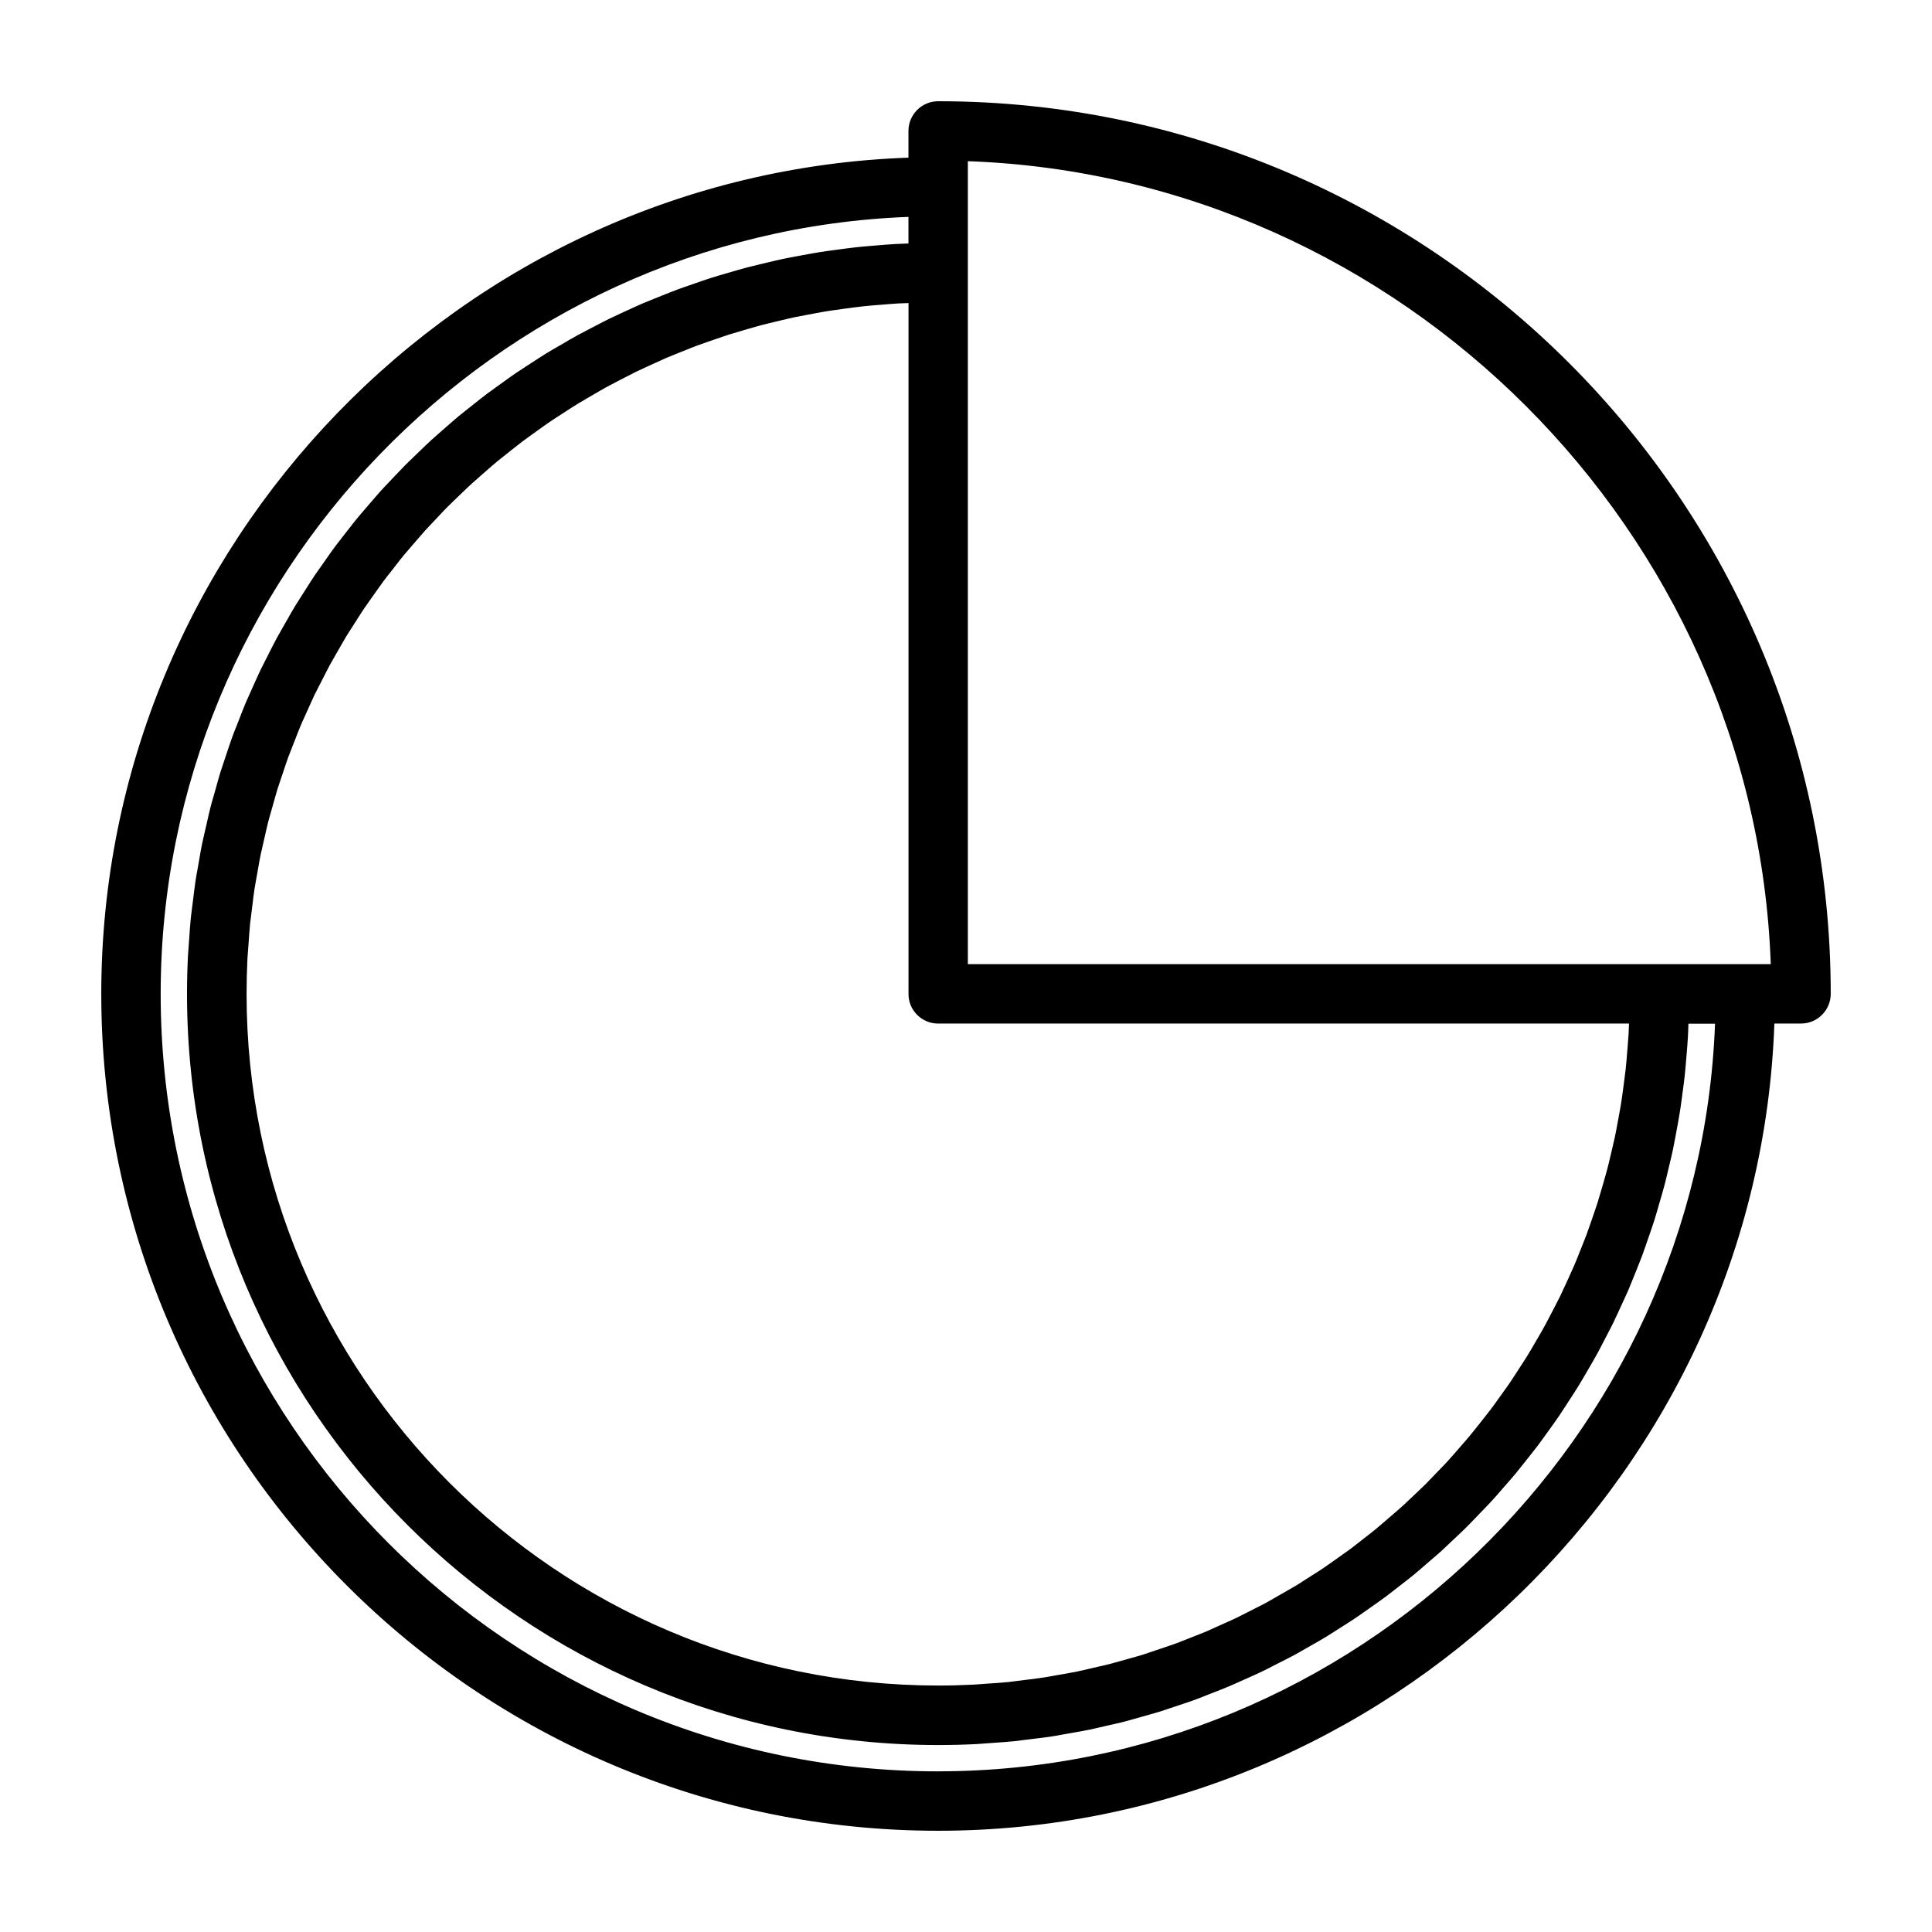 <?xml version="1.0" encoding="UTF-8"?>
<!-- Uploaded to: ICON Repo, www.svgrepo.com, Generator: ICON Repo Mixer Tools -->
<svg fill="#000000" width="800px" height="800px" version="1.1" viewBox="144 144 512 512" xmlns="http://www.w3.org/2000/svg">
 <path d="m392.62 170.83c-4.34 0-7.871 3.531-7.871 7.871v7.078c-118.43 4.184-213.91 102.52-213.91 221.6 0 122.29 99.492 221.79 221.79 221.79 119.07 0 217.41-95.488 221.6-213.92h7.062c4.34 0 7.871-3.531 7.871-7.871 0.004-130.44-106.11-236.55-236.53-236.55zm-7.856 53.477v183.04c-0.02 2.098 0.777 4.078 2.262 5.578 1.492 1.5 3.473 2.332 5.594 2.332h183.09c-0.035 0.949-0.074 1.891-0.121 2.816-0.074 1.203-0.168 2.402-0.27 3.602l-0.109 1.289c-0.117 1.465-0.234 2.918-0.383 4.32-0.133 1.207-0.301 2.414-0.457 3.609l-0.137 1.039c-0.195 1.48-0.387 2.969-0.637 4.488-0.164 1.074-0.363 2.144-0.562 3.223l-0.383 2.078c-0.219 1.207-0.445 2.426-0.703 3.641-0.227 1.07-0.477 2.121-0.73 3.168l-0.371 1.574c-0.316 1.34-0.625 2.688-0.988 4.035-0.293 1.113-0.613 2.219-0.934 3.32l-0.516 1.758c-0.34 1.188-0.688 2.379-1.051 3.531-0.457 1.426-0.961 2.856-1.457 4.305l-0.316 0.914c-0.371 1.086-0.75 2.18-1.133 3.219-0.402 1.074-0.836 2.144-1.266 3.211l-0.859 2.156c-0.395 0.98-0.781 1.961-1.188 2.898-0.488 1.125-0.996 2.246-1.512 3.363l-0.934 2.035c-0.41 0.898-0.82 1.801-1.254 2.688-0.438 0.891-0.898 1.773-1.359 2.656l-1.234 2.383c-0.484 0.934-0.965 1.867-1.48 2.801-0.562 1.039-1.16 2.051-1.746 3.059l-0.949 1.625c-0.562 0.98-1.129 1.953-1.742 2.949-0.594 0.977-1.211 1.926-1.836 2.883l-1.242 1.922c-0.547 0.855-1.102 1.715-1.68 2.562-0.645 0.945-1.316 1.867-1.988 2.801l-1.133 1.578c-0.66 0.93-1.316 1.859-1.984 2.738-0.656 0.867-1.34 1.715-2.019 2.578l-1.605 2.027c-0.609 0.766-1.211 1.531-1.863 2.312-0.691 0.84-1.41 1.66-2.129 2.477l-1.824 2.106c-0.582 0.672-1.172 1.348-1.793 2.027-0.781 0.867-1.605 1.699-2.414 2.535l-1.695 1.762c-0.645 0.684-1.289 1.363-1.93 2.004-0.703 0.691-1.422 1.371-2.137 2.043l-2.016 1.914c-0.734 0.699-1.457 1.395-2.242 2.09-0.902 0.812-1.832 1.605-2.754 2.394l-1.48 1.27c-0.793 0.691-1.59 1.387-2.402 2.059-0.887 0.73-1.793 1.434-2.707 2.141l-2.144 1.68c-0.676 0.535-1.355 1.066-2.051 1.586-0.922 0.684-1.867 1.344-2.812 2.012l-2.336 1.648c-0.66 0.473-1.328 0.949-2.031 1.418-0.973 0.656-1.961 1.281-2.953 1.906l-2.035 1.297c-0.805 0.523-1.617 1.051-2.387 1.516-1.34 0.793-2.699 1.562-4.09 2.348l-1.113 0.641c-0.836 0.484-1.668 0.973-2.481 1.418-0.996 0.539-2.004 1.039-3.012 1.547l-2.398 1.223c-0.812 0.418-1.633 0.84-2.488 1.25-0.98 0.473-1.969 0.906-2.953 1.348l-2.551 1.148c-0.852 0.387-1.699 0.781-2.551 1.145-0.961 0.398-1.922 0.77-2.898 1.156l-2.777 1.098c-0.883 0.348-1.758 0.703-2.613 1.012-1.035 0.371-2.078 0.723-3.133 1.07l-2.934 0.988c-0.809 0.285-1.621 0.555-2.449 0.82-1.023 0.32-2.059 0.605-3.09 0.891l-3.055 0.859c-0.836 0.234-1.66 0.477-2.504 0.691-1.102 0.285-2.211 0.535-3.32 0.777l-2.691 0.625c-0.938 0.219-1.867 0.445-2.812 0.637-1.098 0.227-2.211 0.414-3.32 0.609l-3.473 0.613c-0.723 0.133-1.441 0.27-2.195 0.379-1.605 0.25-3.227 0.441-4.848 0.629l-4.266 0.539c-1.727 0.172-3.481 0.289-5.227 0.398l-2.062 0.152c-0.645 0.059-1.289 0.109-1.977 0.141-3.102 0.156-6.231 0.242-9.371 0.242-101.08 0-183.31-82.23-183.31-183.3 0-3.152 0.082-6.277 0.23-9.383 0.031-0.629 0.09-1.254 0.141-1.875l0.195-2.617c0.109-1.594 0.215-3.191 0.371-4.769 0.066-0.668 0.156-1.324 0.246-1.984l0.363-2.914c0.168-1.406 0.332-2.816 0.551-4.242 0.121-0.805 0.27-1.594 0.414-2.387l0.516-2.891c0.211-1.234 0.418-2.461 0.672-3.695 0.172-0.844 0.371-1.676 0.566-2.504l0.676-2.945c0.25-1.129 0.504-2.258 0.789-3.379 0.219-0.875 0.477-1.73 0.723-2.594l0.746-2.629c0.32-1.148 0.637-2.305 0.977-3.418 0.277-0.887 0.578-1.758 0.875-2.633l0.836-2.477c0.371-1.129 0.746-2.262 1.148-3.371 0.34-0.93 0.707-1.848 1.074-2.762l0.961-2.445c0.398-1.035 0.797-2.066 1.234-3.102 0.352-0.844 0.734-1.68 1.113-2.508l1.281-2.844c0.402-0.914 0.812-1.832 1.238-2.723 0.402-0.84 0.836-1.668 1.266-2.5l1.309-2.555c0.477-0.957 0.957-1.898 1.453-2.824 0.438-0.809 0.898-1.605 1.359-2.402l1.395-2.434c0.539-0.949 1.074-1.895 1.625-2.812 0.508-0.836 1.039-1.652 1.57-2.477l1.418-2.215c0.578-0.918 1.156-1.832 1.758-2.723 0.547-0.809 1.113-1.602 1.68-2.398l1.555-2.199c0.609-0.867 1.219-1.738 1.852-2.594 0.629-0.852 1.285-1.668 1.938-2.5l1.578-2.019c0.625-0.805 1.242-1.609 1.883-2.387 0.594-0.719 1.203-1.422 1.812-2.121l1.836-2.129c0.688-0.809 1.375-1.609 2.082-2.394 0.645-0.715 1.312-1.41 1.977-2.106l1.594-1.691c0.812-0.867 1.625-1.73 2.461-2.57 0.738-0.746 1.496-1.469 2.258-2.195l1.527-1.465c0.84-0.809 1.676-1.621 2.535-2.402 0.762-0.691 1.531-1.363 2.312-2.043l1.816-1.59c0.812-0.715 1.633-1.434 2.481-2.137 0.75-0.625 1.516-1.223 2.277-1.828l2.059-1.633c0.852-0.672 1.695-1.348 2.539-1.988 0.828-0.625 1.676-1.227 2.519-1.832l1.738-1.242c0.957-0.688 1.91-1.379 2.883-2.043 0.961-0.656 1.941-1.285 2.922-1.914l1.402-0.906c1.02-0.668 2.043-1.332 3.066-1.961 0.961-0.586 1.93-1.156 2.906-1.715l1.863-1.086c0.945-0.551 1.883-1.105 2.832-1.625 1.035-0.562 2.078-1.102 3.129-1.645l1.484-0.77c1.082-0.566 2.164-1.129 3.242-1.66 0.949-0.461 1.914-0.898 2.883-1.34l1.836-0.844c1.113-0.516 2.231-1.027 3.344-1.512 1.074-0.457 2.156-0.887 3.242-1.324l1.957-0.781c1.023-0.41 2.047-0.824 3.082-1.207 0.988-0.367 1.977-0.707 2.977-1.051l1.555-0.535c1.312-0.457 2.609-0.906 3.922-1.328 1.043-0.332 2.098-0.637 3.16-0.945l2.106-0.613c1.117-0.324 2.234-0.652 3.363-0.949 1.344-0.352 2.707-0.672 4.328-1.055l1.125-0.27c1.113-0.27 2.227-0.535 3.332-0.766 1.141-0.234 2.281-0.445 3.434-0.656l1.004-0.188c1.508-0.285 3.023-0.57 4.543-0.812 1.195-0.188 2.398-0.352 3.602-0.508l1.395-0.188c1.371-0.184 2.734-0.367 4.125-0.52 1.316-0.141 2.648-0.246 3.977-0.355l0.84-0.066c1.469-0.125 2.938-0.25 4.414-0.336 0.906-0.047 1.828-0.078 2.754-0.109zm7.856 389.12c-113.61 0-206.04-92.43-206.04-206.05 0-110.46 88.414-201.73 198.17-205.9v7.047c-1.219 0.043-2.43 0.082-3.641 0.152-1.48 0.082-2.953 0.211-4.43 0.332l-1.219 0.102c-1.457 0.117-2.918 0.234-4.383 0.395-1.434 0.156-2.852 0.348-4.273 0.539l-1.738 0.23c-1.301 0.172-2.598 0.34-3.879 0.551-1.684 0.273-3.352 0.582-5.031 0.898l-1.34 0.246c-1.117 0.211-2.234 0.414-3.336 0.652-1.203 0.25-2.394 0.535-3.578 0.82l-2.43 0.578c-1.188 0.285-2.379 0.566-3.555 0.875-1.426 0.371-2.84 0.789-4.25 1.207l-1.555 0.453c-1.195 0.34-2.398 0.688-3.574 1.066-1.469 0.469-2.93 0.977-4.832 1.645l-0.938 0.324c-1.141 0.395-2.273 0.781-3.406 1.203-1.258 0.469-2.504 0.973-3.746 1.469l-2.078 0.836c-1.059 0.418-2.113 0.844-3.16 1.289-1.344 0.578-2.664 1.188-3.984 1.793l-1.695 0.777c-1.035 0.473-2.066 0.949-3.086 1.449-1.285 0.629-2.551 1.289-3.82 1.953l-1.574 0.82c-1.043 0.539-2.082 1.074-3.133 1.648-1.469 0.809-2.914 1.66-4.449 2.566l-0.973 0.555c-0.957 0.551-1.914 1.102-2.867 1.691-1.234 0.762-2.449 1.555-3.668 2.348l-1.66 1.074c-0.891 0.578-1.789 1.156-2.676 1.754-1.191 0.812-2.356 1.652-3.519 2.5l-1.695 1.219c-0.852 0.605-1.699 1.211-2.531 1.836-1.039 0.777-2.047 1.586-3.059 2.394l-2.012 1.594c-0.809 0.637-1.617 1.27-2.426 1.941-0.965 0.805-1.906 1.633-2.852 2.461l-2.078 1.816c-0.75 0.652-1.496 1.301-2.227 1.969-1.043 0.949-2.059 1.93-3.066 2.914l-1.648 1.586c-0.73 0.691-1.453 1.387-2.164 2.094-0.906 0.918-1.801 1.859-2.688 2.801l-1.762 1.859c-0.707 0.738-1.418 1.48-2.094 2.234-0.871 0.961-1.715 1.945-2.562 2.934l-1.82 2.113c-0.625 0.719-1.242 1.434-1.848 2.168-0.84 1.023-1.652 2.074-2.461 3.117l-1.676 2.141c-0.586 0.746-1.176 1.492-1.738 2.25-0.824 1.105-1.617 2.234-2.402 3.371l-1.426 2.027c-0.566 0.793-1.141 1.59-1.676 2.394-0.699 1.035-1.363 2.09-2.031 3.144l-1.594 2.5c-0.52 0.805-1.039 1.609-1.531 2.426-0.688 1.133-1.344 2.293-2 3.453l-1.371 2.398c-0.473 0.82-0.945 1.637-1.391 2.457-0.645 1.188-1.25 2.394-1.859 3.594l-1.227 2.418c-0.438 0.844-0.875 1.691-1.285 2.547-0.566 1.18-1.102 2.379-1.633 3.574l-1.195 2.66c-0.387 0.855-0.781 1.707-1.148 2.582-0.535 1.27-1.027 2.555-1.527 3.84l-0.938 2.394c-0.367 0.914-0.734 1.832-1.066 2.746-0.473 1.285-0.906 2.602-1.34 3.914l-0.875 2.617c-0.305 0.891-0.609 1.785-0.898 2.699-0.414 1.332-0.789 2.688-1.16 4.047l-0.754 2.672c-0.258 0.875-0.516 1.758-0.746 2.66-0.371 1.457-0.699 2.934-1.027 4.41l-0.547 2.379c-0.219 0.934-0.445 1.867-0.637 2.797-0.289 1.395-0.531 2.809-0.766 4.215l-0.527 3.008c-0.156 0.844-0.32 1.691-0.445 2.547-0.246 1.645-0.445 3.301-0.645 4.961l-0.332 2.602c-0.105 0.781-0.211 1.559-0.289 2.352-0.188 1.879-0.32 3.773-0.445 5.672l-0.176 2.445c-0.059 0.645-0.109 1.285-0.141 1.941-0.172 3.375-0.258 6.773-0.258 10.191 0 109.75 89.297 199.05 199.05 199.05 3.418 0 6.809-0.082 10.211-0.258l4.598-0.332c1.812-0.125 3.609-0.25 5.434-0.43 0.781-0.082 1.559-0.184 2.332-0.293l2.719-0.336c1.633-0.195 3.266-0.387 4.856-0.637 0.914-0.137 1.812-0.309 2.707-0.473l2.875-0.508c1.395-0.242 2.793-0.484 4.16-0.762 0.961-0.195 1.91-0.418 2.859-0.645l2.734-0.625c1.348-0.301 2.699-0.598 3.992-0.934 0.867-0.219 1.723-0.473 2.578-0.719l2.984-0.844c1.289-0.352 2.582-0.715 3.867-1.113 0.84-0.262 1.664-0.547 2.492-0.828l2.699-0.906c1.348-0.441 2.699-0.887 4.008-1.371 0.918-0.332 1.816-0.691 2.715-1.055l2.078-0.82c1.418-0.547 2.84-1.09 4.215-1.676 0.828-0.348 1.648-0.719 2.473-1.09l2.461-1.102c1.297-0.578 2.594-1.156 3.852-1.758 0.918-0.438 1.82-0.902 2.719-1.375l1.793-0.914c1.359-0.684 2.715-1.363 4.066-2.09 0.77-0.414 1.527-0.855 2.289-1.297l2.531-1.449c1.18-0.66 2.352-1.328 3.5-2.027 0.855-0.52 1.695-1.059 2.531-1.602l2.137-1.363c1.141-0.719 2.277-1.438 3.371-2.18 0.781-0.523 1.555-1.066 2.312-1.617l1.402-0.988c1.371-0.961 2.734-1.914 4.094-2.918 0.734-0.547 1.453-1.113 2.18-1.684l2.227-1.738c1.051-0.809 2.094-1.621 3.09-2.445 0.828-0.676 1.637-1.379 2.441-2.078l1.891-1.633c0.973-0.824 1.93-1.648 2.898-2.516 0.781-0.719 1.547-1.441 2.309-2.18l1.754-1.652c0.957-0.898 1.906-1.789 2.816-2.707 0.766-0.766 1.516-1.547 2.266-2.332l1.258-1.312c1.035-1.059 2.074-2.125 3.043-3.195 0.715-0.766 1.395-1.559 2.078-2.348l1.434-1.645c0.934-1.059 1.863-2.113 2.762-3.195 0.66-0.793 1.297-1.605 1.93-2.41l1.484-1.867c0.84-1.055 1.676-2.109 2.516-3.207 0.562-0.762 1.117-1.523 1.664-2.293l1.484-2.066c0.809-1.117 1.617-2.242 2.418-3.41 0.562-0.836 1.113-1.68 1.652-2.523l1.266-1.953c0.766-1.172 1.523-2.332 2.25-3.519 0.52-0.836 1.012-1.695 1.512-2.547l1.133-1.945c0.73-1.242 1.457-2.492 2.156-3.758 0.547-0.98 1.055-1.977 1.57-2.977l0.641-1.234c0.754-1.426 1.5-2.867 2.231-4.344 0.426-0.875 0.828-1.762 1.234-2.644l1.176-2.555c0.547-1.176 1.086-2.34 1.605-3.547 0.453-1.055 0.875-2.125 1.301-3.184l0.961-2.387c0.453-1.129 0.902-2.25 1.328-3.391 0.371-0.992 0.719-1.996 1.059-2.996l0.703-2.043c0.477-1.375 0.957-2.746 1.406-4.152 0.363-1.145 0.699-2.297 1.027-3.457l0.586-2.016c0.383-1.301 0.766-2.609 1.102-3.906 0.316-1.176 0.586-2.356 0.871-3.547l0.5-2.109c0.316-1.289 0.621-2.578 0.906-3.926 0.246-1.176 0.461-2.356 0.684-3.543l0.293-1.594c0.289-1.531 0.57-3.055 0.809-4.566 0.199-1.191 0.355-2.387 0.52-3.594l0.152-1.188c0.242-1.723 0.477-3.426 0.656-5.144 0.137-1.289 0.246-2.602 0.352-3.914l0.148-1.758c0.121-1.453 0.246-2.918 0.324-4.344 0.074-1.203 0.109-2.398 0.141-3.606h7.055c-4.152 109.72-95.41 198.12-205.88 198.12zm7.871-213.92v-212.79c114.8 4.094 208.68 97.992 212.78 212.79z"/>
</svg>